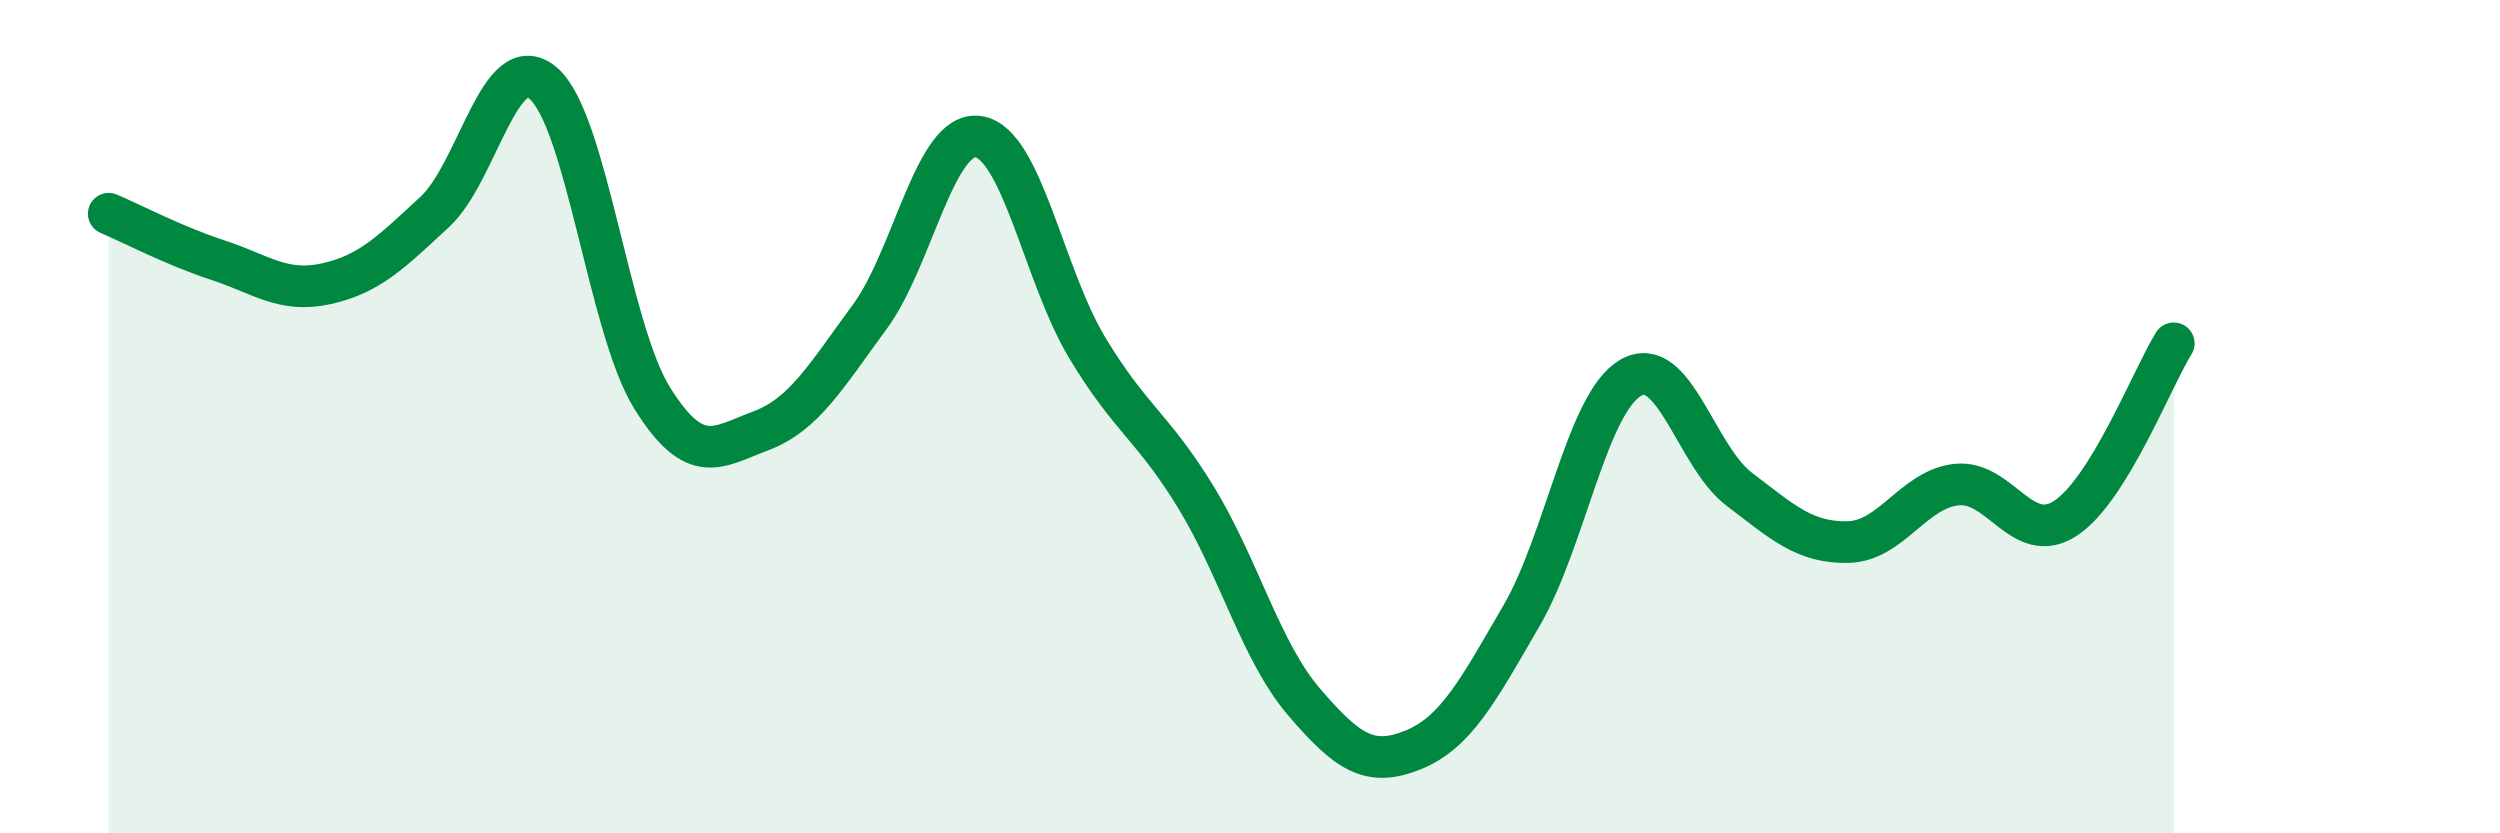 
    <svg width="60" height="20" viewBox="0 0 60 20" xmlns="http://www.w3.org/2000/svg">
      <path
        d="M 2.61,5.13 C 3.13,5.35 4.18,5.9 5.22,6.24 C 6.26,6.58 6.79,7.04 7.83,6.81 C 8.87,6.58 9.39,6.05 10.43,5.09 C 11.47,4.13 12,1.11 13.04,2 C 14.08,2.89 14.61,7.88 15.65,9.55 C 16.69,11.22 17.22,10.73 18.26,10.34 C 19.3,9.95 19.83,9.02 20.87,7.61 C 21.91,6.2 22.44,3.13 23.48,3.28 C 24.52,3.43 25.05,6.61 26.09,8.34 C 27.13,10.07 27.66,10.23 28.7,11.93 C 29.74,13.63 30.26,15.64 31.3,16.85 C 32.34,18.06 32.87,18.42 33.91,18 C 34.95,17.58 35.48,16.56 36.52,14.77 C 37.56,12.98 38.09,9.68 39.13,9.07 C 40.17,8.46 40.7,10.95 41.74,11.74 C 42.78,12.53 43.31,13.03 44.35,13.01 C 45.39,12.99 45.92,11.74 46.96,11.63 C 48,11.52 48.53,13.12 49.57,12.44 C 50.61,11.76 51.65,9.08 52.17,8.24L52.17 20L2.61 20Z"
        fill="#008740"
        opacity="0.1"
        stroke-linecap="round"
        stroke-linejoin="round"
      />
      <path
        d="M 2.61,5.13 C 3.13,5.35 4.18,5.9 5.22,6.24 C 6.26,6.58 6.79,7.04 7.83,6.81 C 8.87,6.58 9.39,6.05 10.43,5.09 C 11.47,4.13 12,1.11 13.04,2 C 14.08,2.89 14.61,7.88 15.65,9.55 C 16.69,11.22 17.22,10.73 18.26,10.34 C 19.3,9.95 19.83,9.02 20.87,7.61 C 21.91,6.2 22.44,3.13 23.48,3.28 C 24.52,3.43 25.05,6.61 26.09,8.34 C 27.13,10.07 27.66,10.23 28.7,11.93 C 29.74,13.63 30.26,15.64 31.3,16.85 C 32.34,18.06 32.87,18.42 33.91,18 C 34.95,17.58 35.48,16.56 36.52,14.77 C 37.56,12.98 38.09,9.68 39.13,9.07 C 40.17,8.46 40.7,10.95 41.74,11.74 C 42.78,12.53 43.31,13.03 44.35,13.01 C 45.39,12.99 45.92,11.74 46.96,11.63 C 48,11.52 48.53,13.12 49.57,12.44 C 50.61,11.76 51.65,9.08 52.17,8.24"
        stroke="#008740"
        stroke-width="1"
        fill="none"
        stroke-linecap="round"
        stroke-linejoin="round"
      />
    </svg>
  